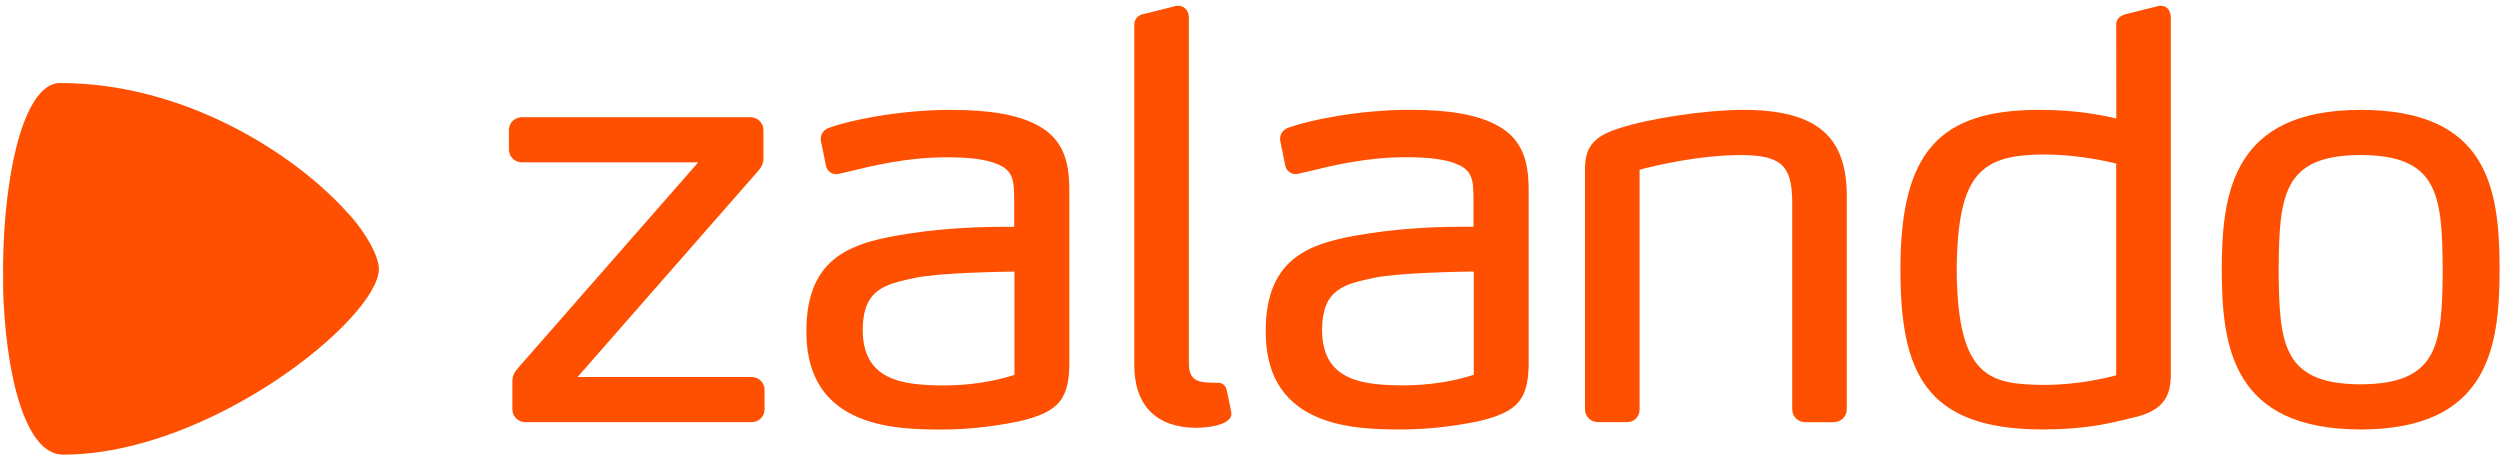 <svg xmlns="http://www.w3.org/2000/svg" width="165" height="30" viewBox="0 0 165 30" fill="none"><g id="svg6365" clip-path="url(#clip0_7088_42873)"><path id="path6289" d="M68.448 8.254C67.198 7.58 65.342 7.251 62.772 7.251C59.254 7.251 55.988 7.968 54.753 8.422C54.473 8.51 54.175 8.746 54.17 9.152V9.242L54.517 10.959L54.525 10.991C54.634 11.341 54.93 11.497 55.2 11.497C55.286 11.494 55.355 11.476 55.418 11.462L56.004 11.328C57.536 10.951 59.853 10.382 62.438 10.382C64.007 10.382 65.062 10.516 65.768 10.81C66.915 11.237 66.922 11.965 66.935 13.17V14.973C66.803 14.971 66.582 14.968 66.24 14.968C64.973 14.968 62.482 15.026 60.034 15.412C56.295 15.976 53.203 16.855 53.222 21.912C53.222 28.332 59.287 28.343 62.202 28.35C64.181 28.35 66.006 28.062 67.198 27.821C69.919 27.201 70.613 26.353 70.578 23.698V13.019C70.581 11.392 70.586 9.365 68.448 8.254ZM66.954 24.744C65.507 25.206 63.922 25.439 62.245 25.439C59.562 25.418 56.943 25.118 56.939 21.76C56.957 19.09 58.408 18.772 60.245 18.369L60.372 18.342C62.005 17.998 66.109 17.935 66.954 17.925V24.744ZM100.893 13.018V23.693C100.928 26.348 100.234 27.196 97.514 27.816C96.321 28.059 94.496 28.345 92.517 28.345C89.604 28.338 83.539 28.327 83.537 21.907C83.518 16.85 86.61 15.971 90.349 15.408C92.799 15.023 95.29 14.963 96.555 14.963C96.897 14.963 97.118 14.965 97.25 14.968V13.165C97.239 11.959 97.231 11.232 96.084 10.805C95.376 10.511 94.322 10.377 92.753 10.377C90.167 10.377 87.852 10.946 86.319 11.323L85.733 11.457C85.67 11.473 85.603 11.489 85.515 11.492C85.245 11.492 84.949 11.336 84.84 10.986L84.832 10.954L84.486 9.237V9.147C84.49 8.743 84.788 8.507 85.068 8.417C86.305 7.965 89.57 7.248 93.087 7.246C95.657 7.246 97.515 7.575 98.763 8.25C100.901 9.36 100.896 11.387 100.893 13.015M97.27 17.92C96.424 17.93 92.321 17.994 90.687 18.337L90.56 18.364C88.724 18.767 87.272 19.085 87.255 21.756C87.258 25.113 89.876 25.415 92.557 25.434C94.237 25.434 95.82 25.201 97.268 24.739V17.92H97.27ZM155.805 7.251C147.359 7.262 146.644 12.711 146.636 17.818C146.644 22.906 147.359 28.335 155.805 28.346C164.243 28.335 164.962 22.92 164.975 17.816C164.967 12.476 164.25 7.262 155.805 7.251ZM155.805 25.366C150.682 25.343 150.424 22.762 150.39 17.818C150.424 12.847 150.682 10.253 155.805 10.23C160.928 10.253 161.185 12.847 161.219 17.815C161.185 22.76 160.926 25.342 155.805 25.364M140.649 27.594L140.427 27.648C139.246 27.942 137.628 28.345 134.792 28.345H134.785C126.97 28.334 125.436 24.463 125.426 17.78C125.436 10.114 127.91 7.261 134.558 7.25C136.902 7.25 138.517 7.547 139.677 7.822L139.671 1.648C139.661 1.376 139.786 1.023 140.439 0.9L142.515 0.381H142.629C143.105 0.392 143.274 0.811 143.274 1.164V24.364C143.307 25.829 143.131 27.086 140.647 27.596M139.672 10.796C138.979 10.623 137.045 10.195 134.865 10.195C130.863 10.232 129.186 11.299 129.143 17.82C129.191 24.979 131.362 25.366 134.901 25.404C137.105 25.404 138.996 24.953 139.669 24.771V10.796H139.671H139.672ZM121.015 27.864H119.159C118.661 27.864 118.287 27.495 118.286 27.006V13.243C118.251 10.916 117.544 10.267 114.99 10.232C112.1 10.232 109.177 10.944 108.214 11.202V27.005C108.214 27.501 107.861 27.862 107.377 27.862H105.484C104.986 27.862 104.61 27.493 104.61 27.005V11.569C104.582 10.141 104.719 9.152 106.788 8.494C108.77 7.822 112.562 7.253 115.068 7.251C119.842 7.258 121.881 8.949 121.887 12.908V27.005C121.887 27.493 121.512 27.862 121.014 27.862M78.959 28.235H78.961C80.028 28.214 80.817 28.008 81.126 27.666C81.235 27.544 81.287 27.405 81.273 27.268C81.268 27.192 81.168 26.706 80.973 25.808L80.967 25.776C80.903 25.425 80.648 25.263 80.436 25.263C80.417 25.263 80.397 25.263 80.407 25.267C80.407 25.267 80.139 25.254 79.875 25.254H79.872C79.11 25.23 78.481 25.121 78.468 24.029V1.165C78.468 0.783 78.234 0.392 77.783 0.382H77.651L75.572 0.906C75.217 0.942 74.848 1.189 74.864 1.649V24.104C74.868 26.763 76.322 28.23 78.957 28.235H78.959ZM49.589 27.862H34.69C34.192 27.862 33.817 27.493 33.817 27.005V25.219C33.807 24.781 33.948 24.586 34.223 24.252L46.082 10.716H34.462C33.965 10.716 33.589 10.345 33.589 9.858V8.593C33.589 8.104 33.965 7.737 34.462 7.735H49.513C50.011 7.735 50.385 8.104 50.386 8.593V10.416C50.393 10.745 50.277 11.024 50.009 11.318L38.12 24.883H49.587C50.085 24.883 50.461 25.254 50.461 25.741V27.006C50.461 27.495 50.085 27.864 49.587 27.864" fill="#FE5000"></path><path id="path6315" d="M3.97 5.479C1.395 5.479 0.07 12.383 0.209 18.864C0.205 18.864 0.201 18.864 0.197 18.864C0.336 24.552 1.616 30.006 4.155 30.006C13.902 30.006 25.007 20.981 25.007 17.746C25.007 16.936 24.168 15.379 23.042 14.15C23.042 14.15 23.037 14.15 23.035 14.15C22.959 14.062 22.878 13.976 22.796 13.888C19.326 10.083 12.124 5.479 3.97 5.479Z" fill="#FE5000"></path></g><defs><clipPath id="clip0_7088_42873"><rect width="164.781" height="29.624" fill="white" transform="translate(0.197 0.382)"></rect></clipPath></defs></svg>